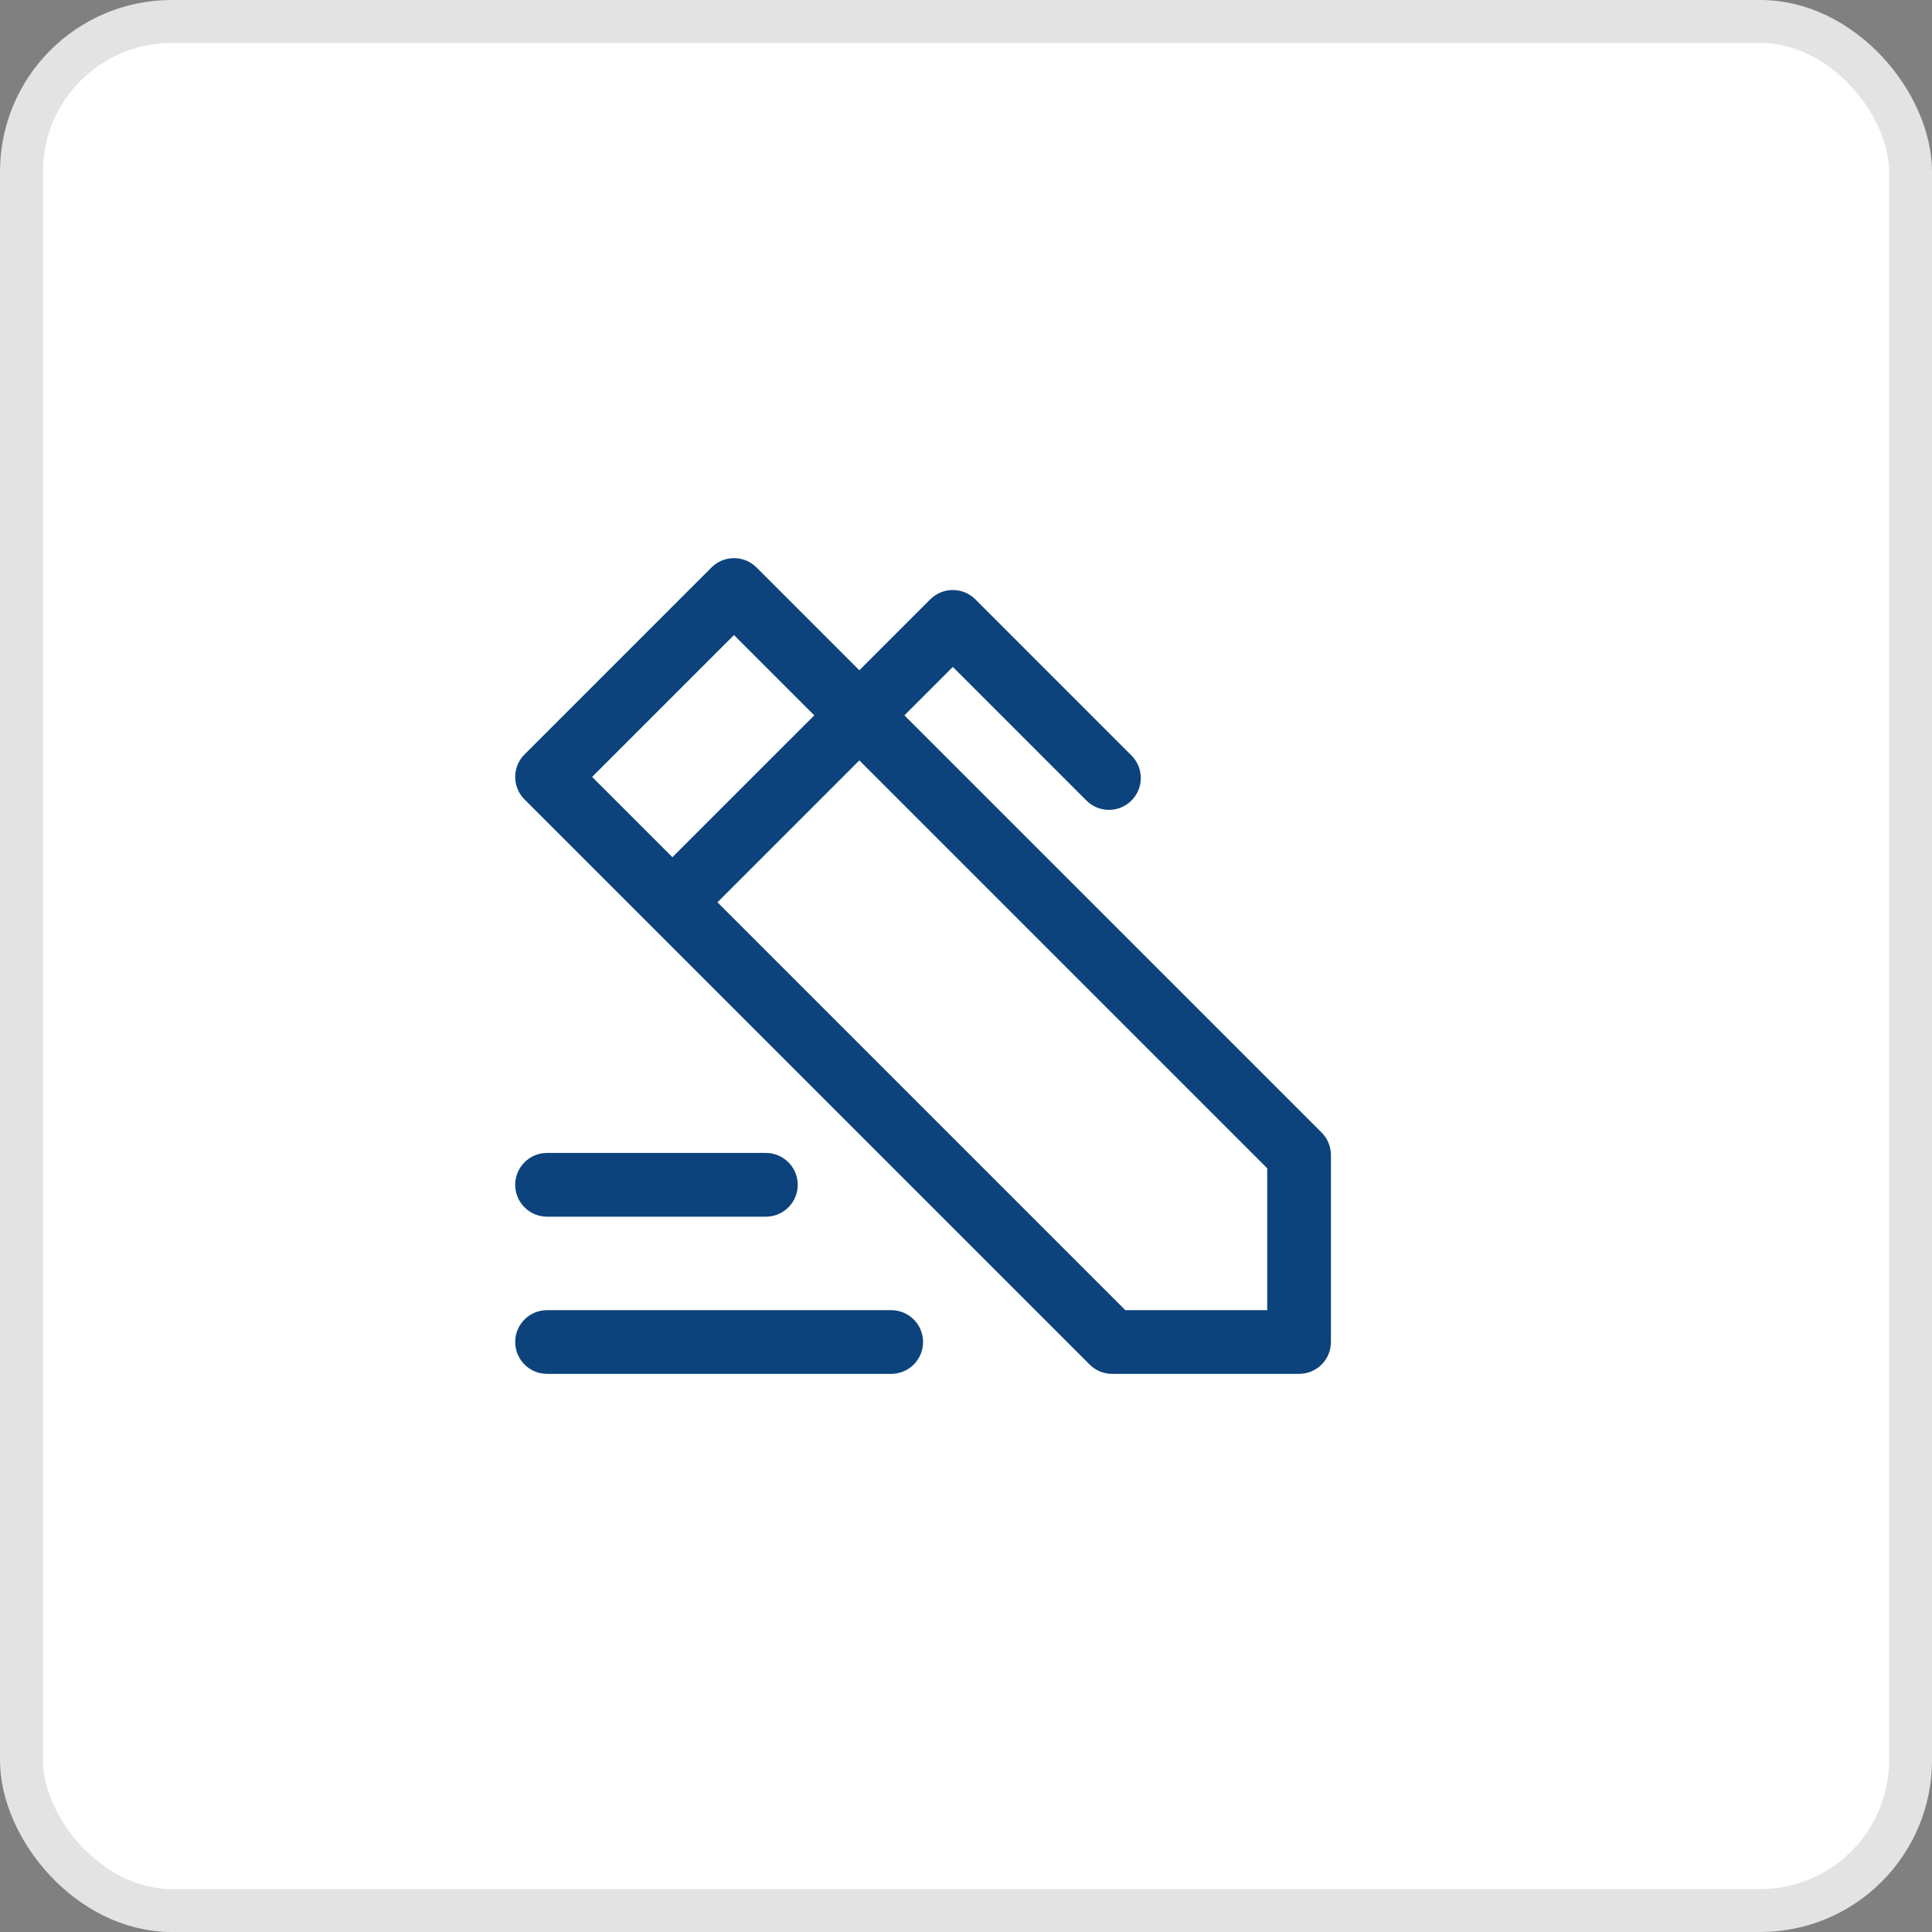 <svg width="45" height="45" viewBox="0 0 45 45" fill="none" xmlns="http://www.w3.org/2000/svg">
<rect x="0" y="0" width="45" height="45" fill="#808080" stroke="none"/>
<rect x="0.5" y="0.5" width="44" height="44" rx="3.5" fill="white"/>
<rect x="0.5" y="0.5" width="44" height="44" rx="3.5" stroke="#E3E3E3"/>
<g clip-path="url(#clip0_598_1457)">
<path d="M12.217 17.572L16.572 13.217C16.861 12.928 17.331 12.928 17.621 13.217L20.016 15.612L21.668 13.96C21.957 13.67 22.428 13.67 22.718 13.96L26.354 17.596C26.644 17.886 26.644 18.356 26.354 18.646C26.064 18.936 25.594 18.936 25.305 18.646L22.193 15.534L21.065 16.662L30.783 26.379C30.922 26.518 31 26.707 31 26.904V31.258C31 31.668 30.668 32 30.258 32H25.904C25.707 32 25.518 31.922 25.379 31.783L12.217 18.621C11.928 18.331 11.928 17.862 12.217 17.572ZM26.211 30.516H29.516V27.211L20.016 17.711L16.711 21.016L26.211 30.516ZM15.662 19.966L18.966 16.662L17.096 14.792L13.792 18.096L15.662 19.966ZM12 31.258C12 31.668 12.332 32 12.742 32H20.758C21.168 32 21.5 31.668 21.5 31.258C21.5 30.848 21.168 30.516 20.758 30.516H12.742C12.332 30.516 12 30.848 12 31.258ZM12 27.596C12 28.006 12.332 28.339 12.742 28.339H17.838C18.248 28.339 18.581 28.006 18.581 27.596C18.581 27.187 18.248 26.854 17.838 26.854H12.742C12.332 26.854 12 27.187 12 27.596Z" fill="#0D437D"/>
</g>
<defs>
<clipPath id="clip0_598_1457">
<rect width="19" height="19" fill="white" transform="matrix(-1 0 0 1 31 13)"/>
</clipPath>
</defs>
</svg>
